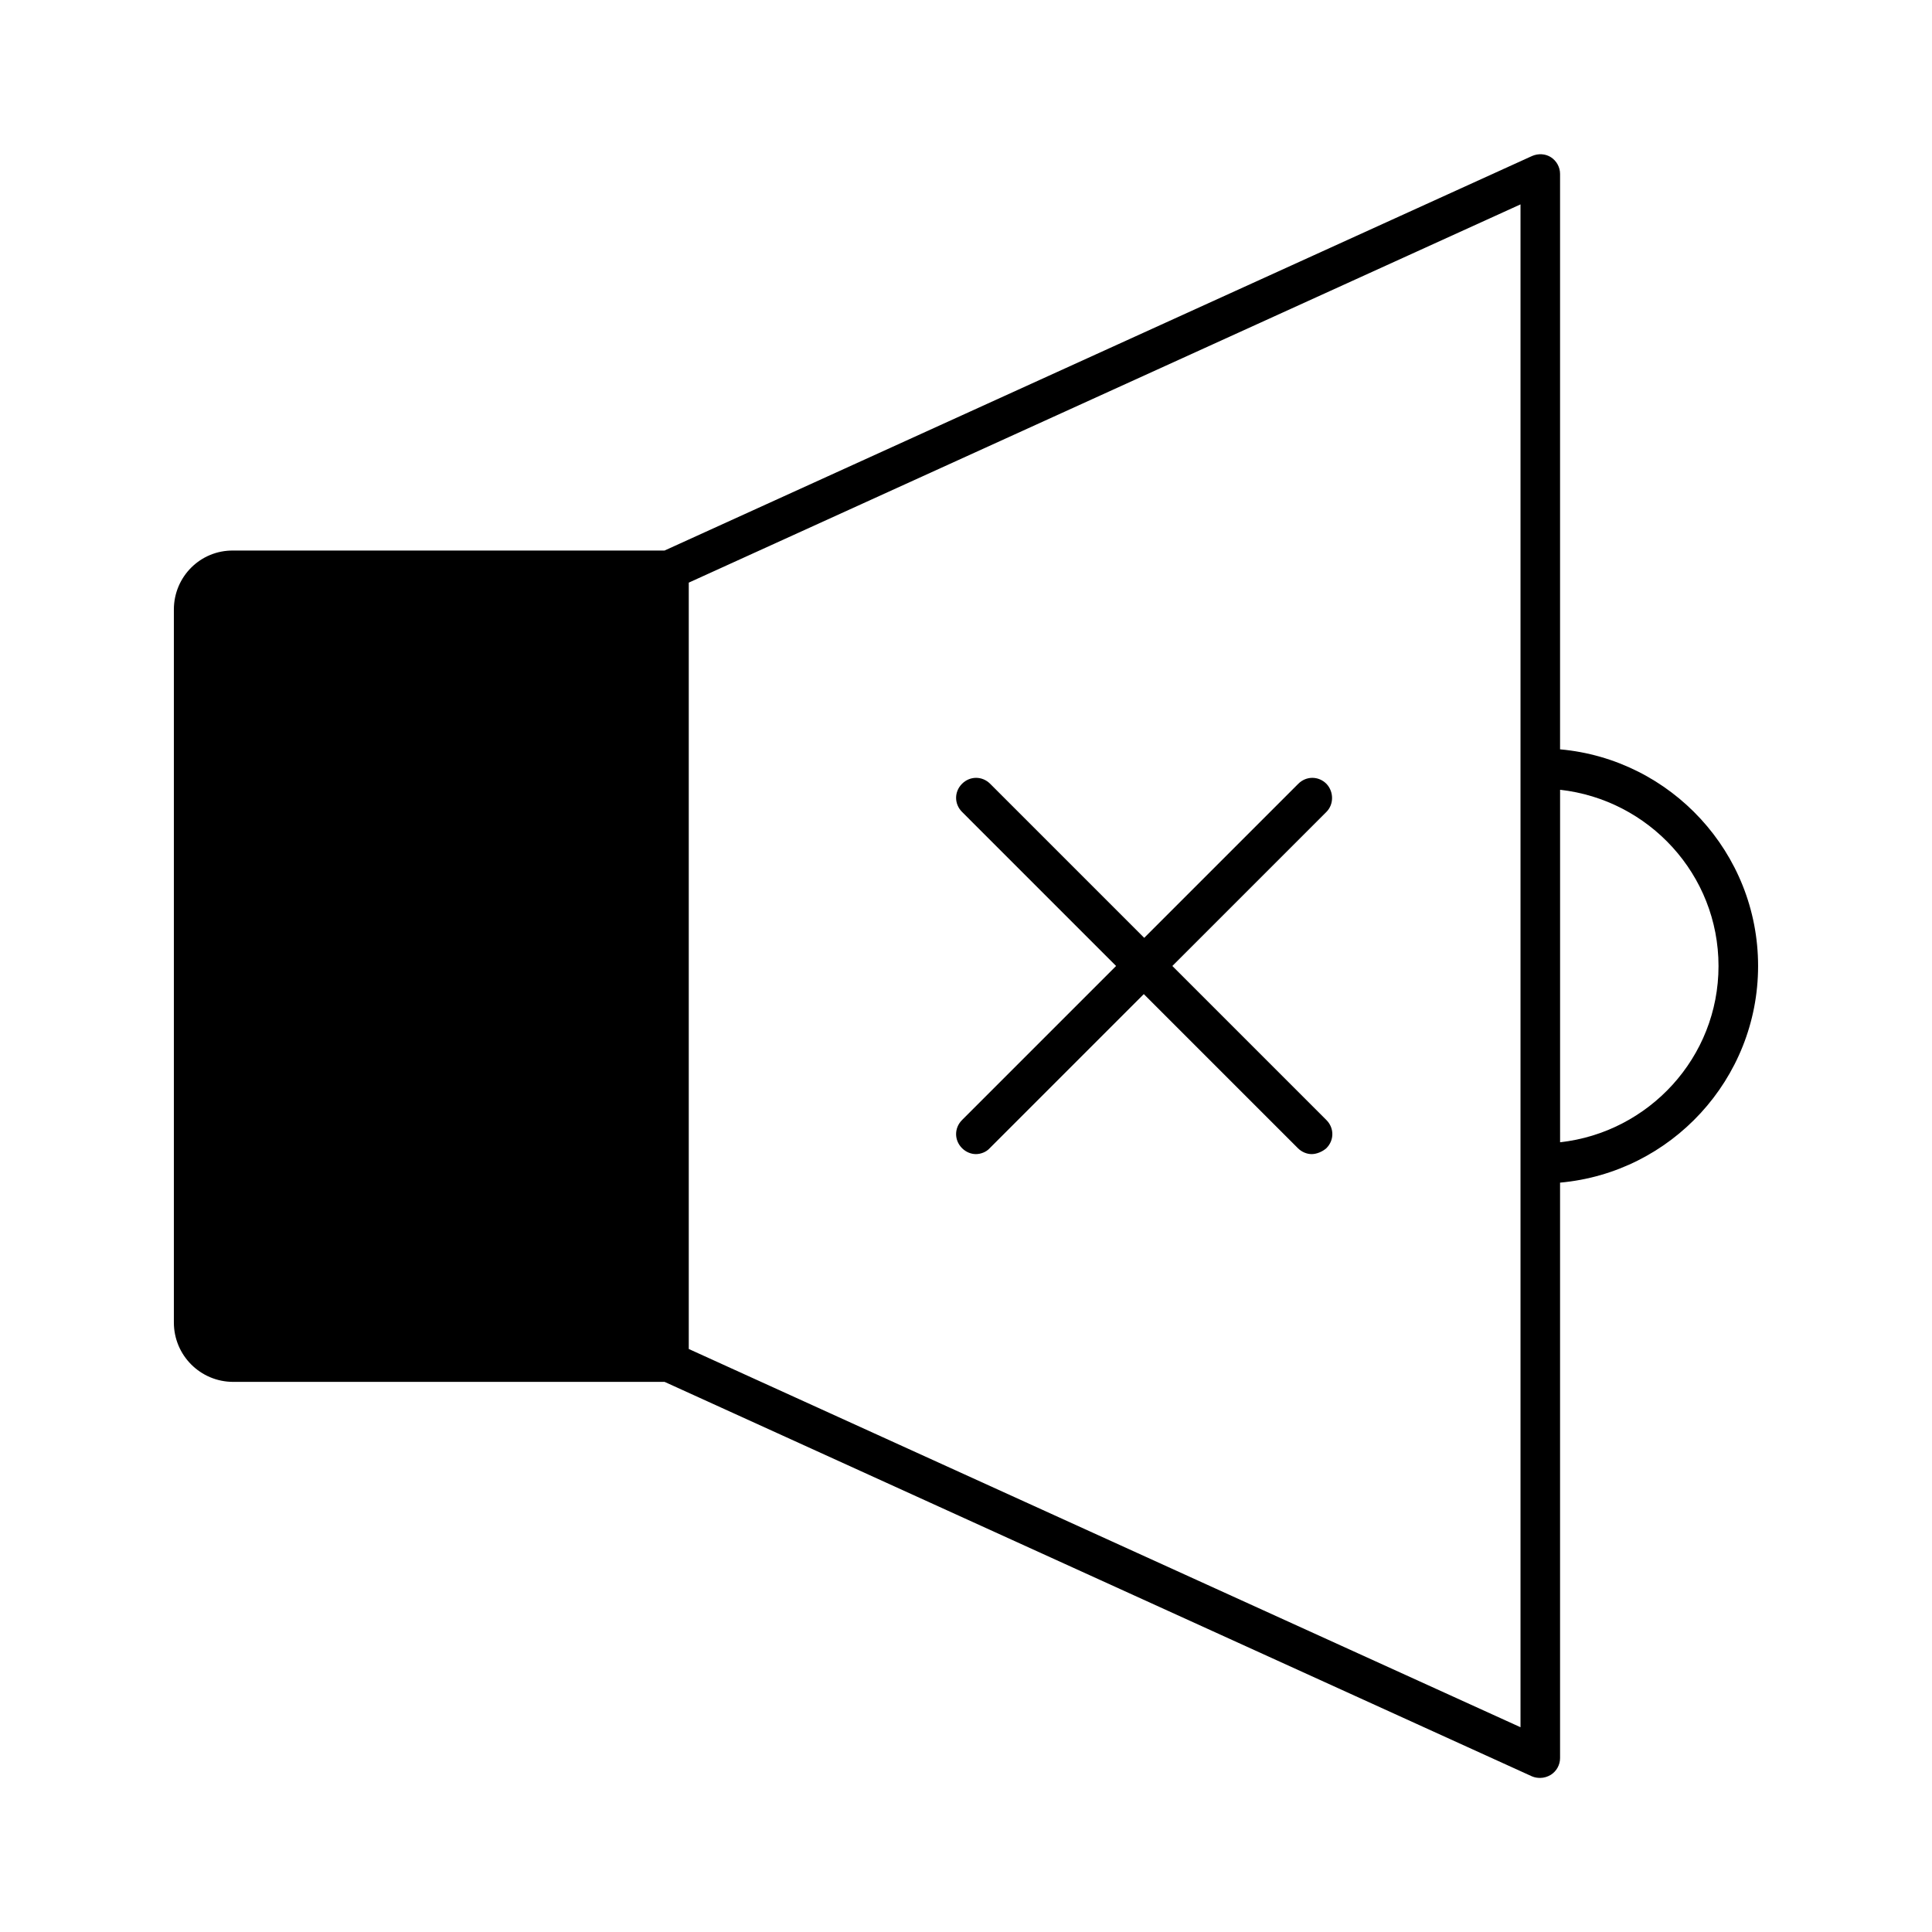 <?xml version="1.0" encoding="UTF-8"?>
<!-- Uploaded to: SVG Repo, www.svgrepo.com, Generator: SVG Repo Mixer Tools -->
<svg fill="#000000" width="800px" height="800px" version="1.1" viewBox="144 144 512 512" xmlns="http://www.w3.org/2000/svg">
 <g>
  <path d="m205.82 510.21h114.3l229.86 104.54c0.734 0.316 1.469 0.418 2.203 0.418 0.945 0 1.996-0.316 2.832-0.84 1.477-0.941 2.418-2.621 2.418-4.406v-152.51c29.391-2.625 52.48-27.395 52.48-57.414 0-30.02-23.09-54.789-52.48-57.414v-152.5c0-1.785-0.945-3.465-2.414-4.41-1.469-0.945-3.359-1.051-5.039-0.316l-229.86 104.54-114.3 0.004c-8.711-0.105-15.742 6.93-15.742 15.641v188.93c0 8.711 7.031 15.742 15.742 15.742zm351.62-156.91c23.512 2.625 41.984 22.461 41.984 46.707s-18.473 44.082-41.984 46.707zm-230.91-54.895 220.42-100.24v403.57l-220.42-100.24z"/>
  <path d="m495.51 351.71c-2.098-2.098-5.352-2.098-7.453 0l-40.828 40.828-40.828-40.828c-2.098-2.098-5.352-2.098-7.453 0-2.098 2.098-2.098 5.352 0 7.453l40.828 40.832-40.828 40.828c-2.098 2.098-2.098 5.352 0 7.453 1.051 1.051 2.414 1.574 3.672 1.574 1.258 0 2.731-0.523 3.672-1.574l40.828-40.828 40.828 40.828c1.051 1.051 2.414 1.574 3.672 1.574 1.266 0 2.84-0.629 3.891-1.574 2.098-2.098 2.098-5.352 0-7.453l-40.828-40.828 40.828-40.828c1.996-1.996 1.996-5.356 0-7.457z"/>
 </g>
</svg>